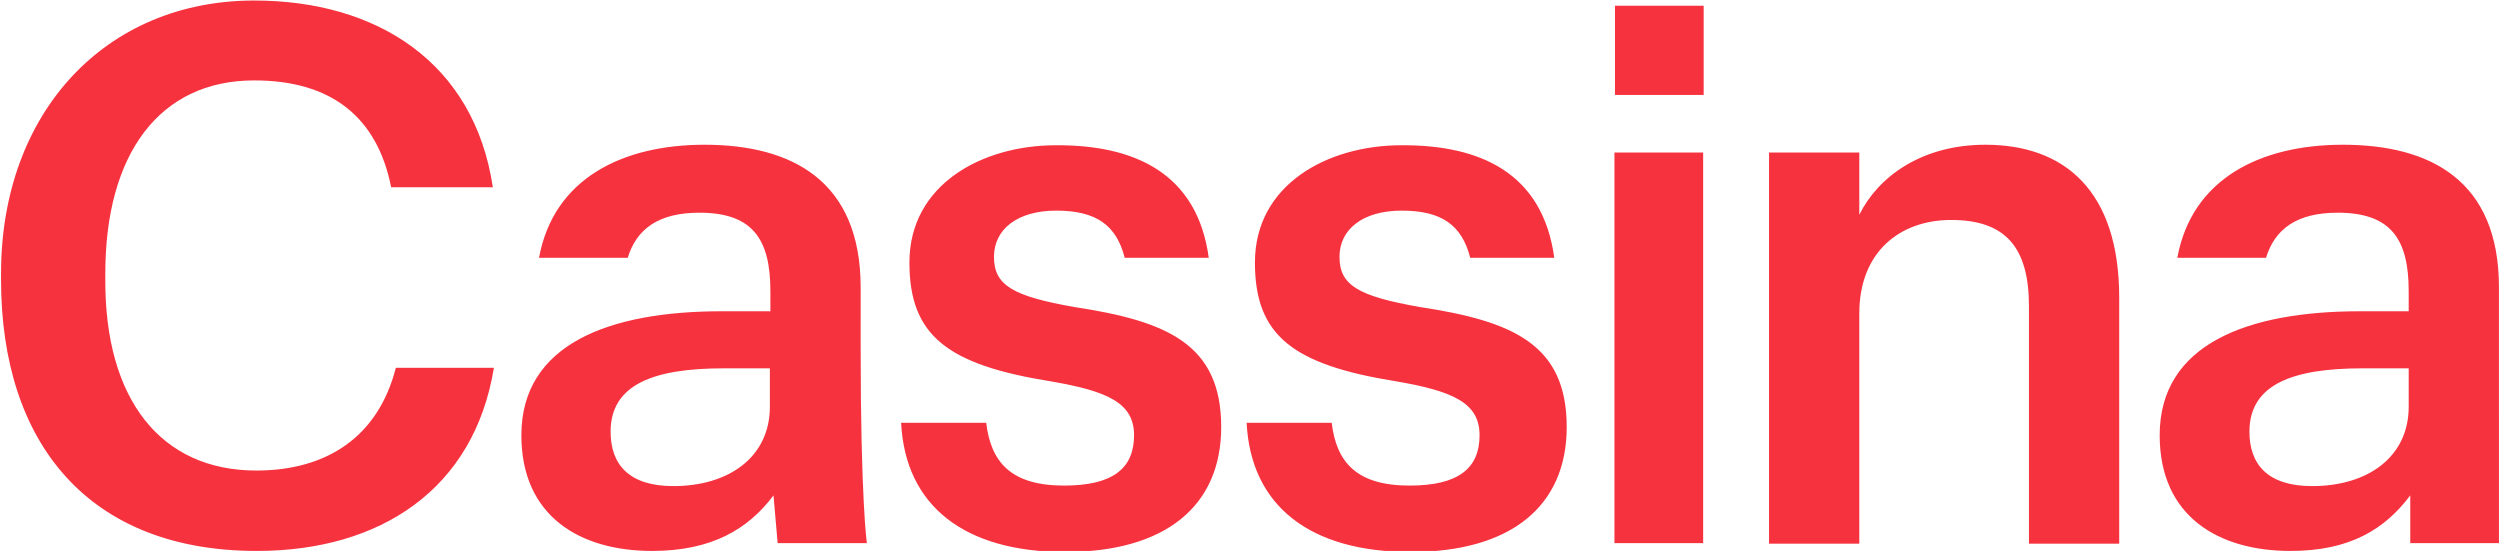 <?xml version="1.0" encoding="utf-8"?>
<!-- Generator: Adobe Illustrator 21.0.2, SVG Export Plug-In . SVG Version: 6.00 Build 0)  -->
<svg version="1.1" id="Livello_1" xmlns="http://www.w3.org/2000/svg" xmlns:xlink="http://www.w3.org/1999/xlink" x="0px" y="0px"
	 viewBox="0 0 481.9 106.2" style="enable-background:new 0 0 481.9 106.2;" xml:space="preserve">
<style type="text/css">
	.st0{fill:#F7323F;}
</style>
<g>
	<path class="st0" d="M451.6,27.9c-15.8,0-29.1,6.5-31.9,21.8h17.1c1.7-5.6,6-8.7,13.8-8.7c10.2,0,13.7,5,13.7,15.1V60h-9.4
		c-21.6,0-38.6,6.3-38.6,23.9c0,15.7,11.4,22.3,25.2,22.3c11.5,0,18.2-4.2,23.1-10.7v9.2h17.1V55.4
		C481.7,34.8,468.5,27.9,451.6,27.9 M464.3,78.4c0,9.7-7.9,15.3-18.6,15.3c-8.6,0-12.1-4.2-12.1-10.5c0-9.2,8.5-12.2,21.8-12.2h8.9
		V78.4z M233,49.7h-16.2c-1.6-6.3-5.5-9.1-13.2-9.1c-7.5,0-12,3.6-12,8.9c0,5.5,3.6,7.6,15.6,9.7c17.7,2.7,28.2,7.1,28.2,23.1
		c0,15.3-10.8,24.1-30.1,24.1c-19.4,0-30.8-8.9-31.6-24.9h16.4c0.9,7.6,4.8,12.1,15,12.1c9.4,0,13.5-3.3,13.5-9.7
		c0-6.2-5-8.5-16.1-10.4c-19.9-3.2-27.2-8.8-27.2-22.9c0-15.1,14.1-22.6,28.2-22.6C218.7,27.9,230.8,33.4,233,49.7 M299.6,49.7
		h-16.2c-1.6-6.3-5.5-9.1-13.2-9.1c-7.5,0-12,3.6-12,8.9c0,5.5,3.6,7.6,15.6,9.7c17.7,2.7,28.2,7.1,28.2,23.1
		c0,15.3-10.8,24.1-30.1,24.1c-19.4,0-30.8-8.9-31.6-24.9h16.4c0.9,7.6,4.8,12.1,15,12.1c9.4,0,13.5-3.3,13.5-9.7
		c0-6.2-5-8.5-16.1-10.4c-19.9-3.2-27.2-8.8-27.2-22.9c0-15.1,14.1-22.6,28.2-22.6C285.4,27.9,297.4,33.4,299.6,49.7 M165.9,55.4
		c0-20.6-13.3-27.5-30.1-27.5c-15.8,0-29.1,6.5-31.9,21.8H121c1.7-5.6,6-8.7,13.8-8.7c10.2,0,13.7,5,13.7,15.1V60h-9.4
		c-21.6,0-38.6,6.3-38.6,23.9c0,15.7,11.4,22.3,25.2,22.3c11.5,0,18.5-4.2,23.4-10.7l0.8,9.2h17.2c0,0-1.2-8.3-1.2-37.7V55.4z
		 M148.4,78.4c0,9.7-7.9,15.3-18.6,15.3c-8.6,0-12.1-4.2-12.1-10.5c0-9.2,8.5-12.2,21.8-12.2h8.9V78.4z M76.3,70.9h18.9
		c-3.8,23.4-21.9,35.3-45.7,35.3c-32.3,0-49.3-20.6-49.3-52.3v-1.2c0-31,20.1-52.6,48.8-52.6c23.6,0,42.4,11.9,46,36H75.4
		C72.7,22.5,63.8,15.5,49,15.5c-18.2,0-28.7,14.1-28.7,37.2v1.2C20.2,77,31,90.7,49.4,90.7C63,90.7,72.9,84.2,76.3,70.9 M311.2,29.4
		h17.1v75.3h-17.1V29.4z M408.5,57.4v47.4h-17.4V59c0-11.4-4.6-16.6-15-16.6c-9.8,0-17.7,6.1-17.7,18v44.4H341V29.4h17.4v12
		c3.6-7.3,12-13.5,24.3-13.5C397.9,27.9,408.5,36.7,408.5,57.4 M328.4,18.3h-17.1V1.1h17.1V18.3z"/>
</g>
</svg>

